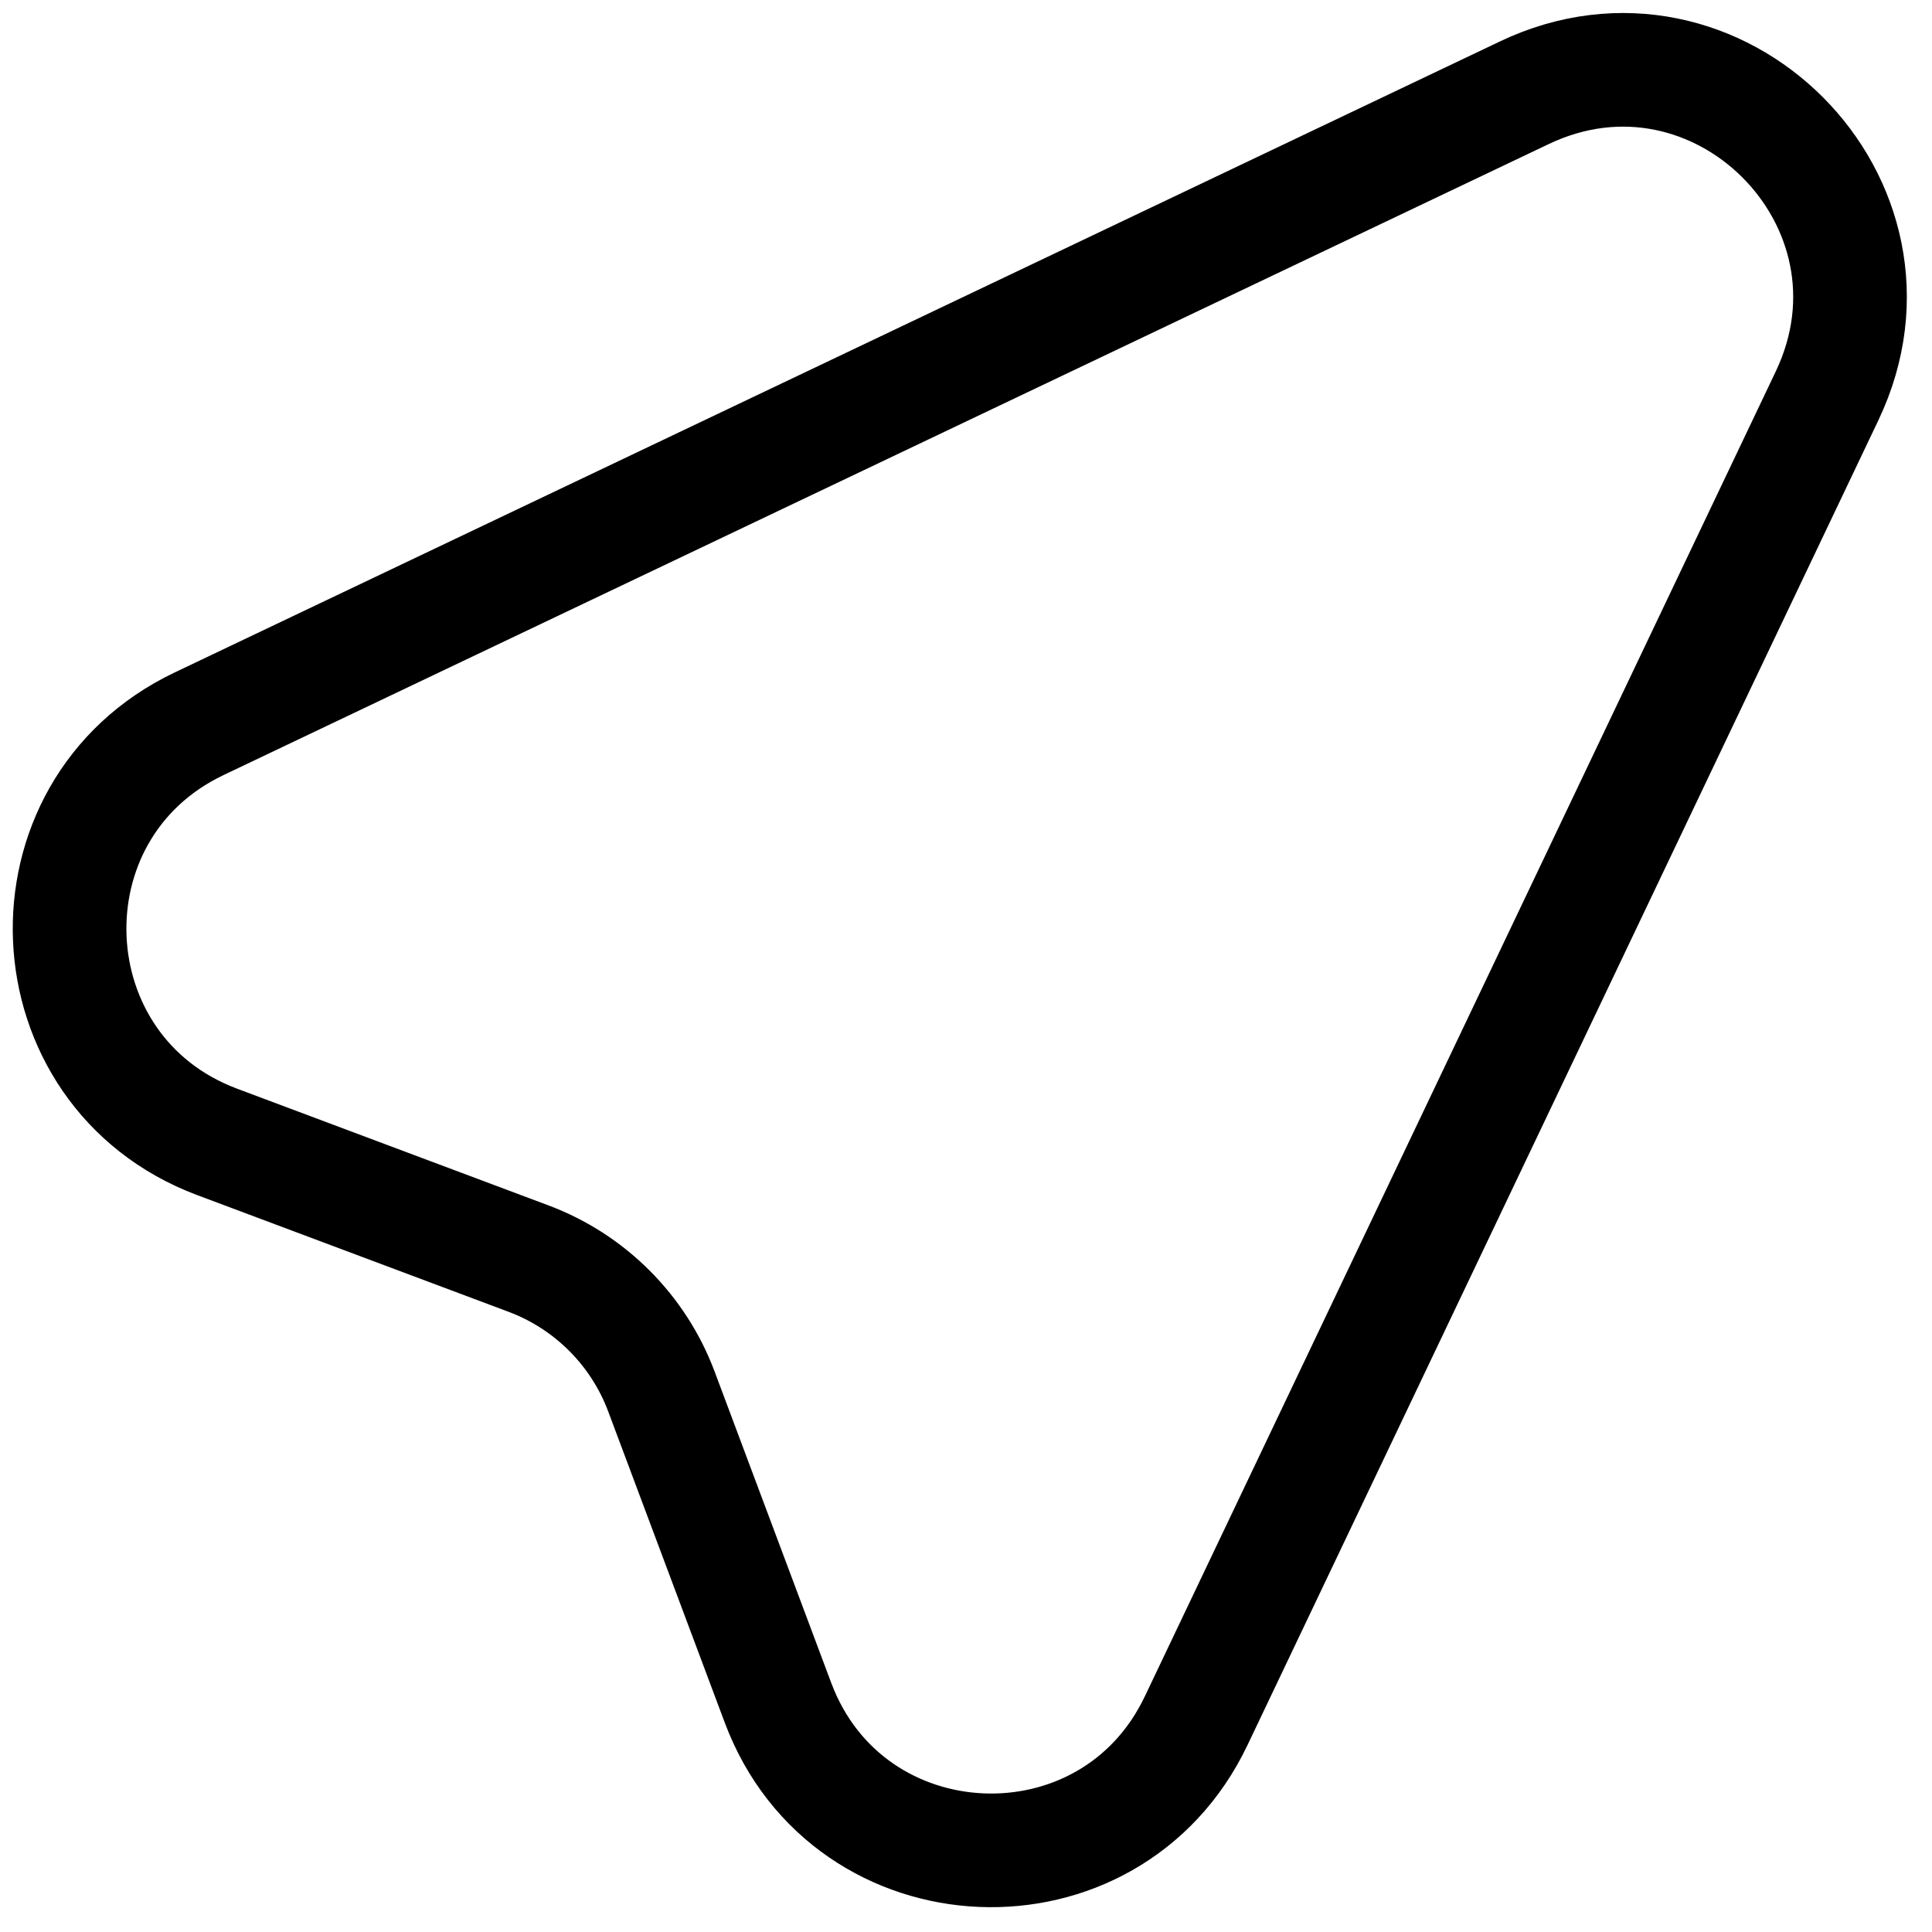 <svg xmlns="http://www.w3.org/2000/svg" fill="none" viewBox="0 0 34 34" height="34" width="34">
<path stroke-linejoin="round" stroke-linecap="round" stroke-width="2" stroke="black" d="M3.504 12.737L26.824 1.633C30.224 0.013 33.772 3.563 32.154 6.965L21.05 30.283C19.532 33.469 14.932 33.273 13.692 29.967L11.64 24.489C11.44 23.954 11.127 23.469 10.723 23.065C10.32 22.662 9.835 22.349 9.3 22.149L3.82 20.095C0.516 18.855 0.318 14.255 3.504 12.737Z"></path>
</svg>
